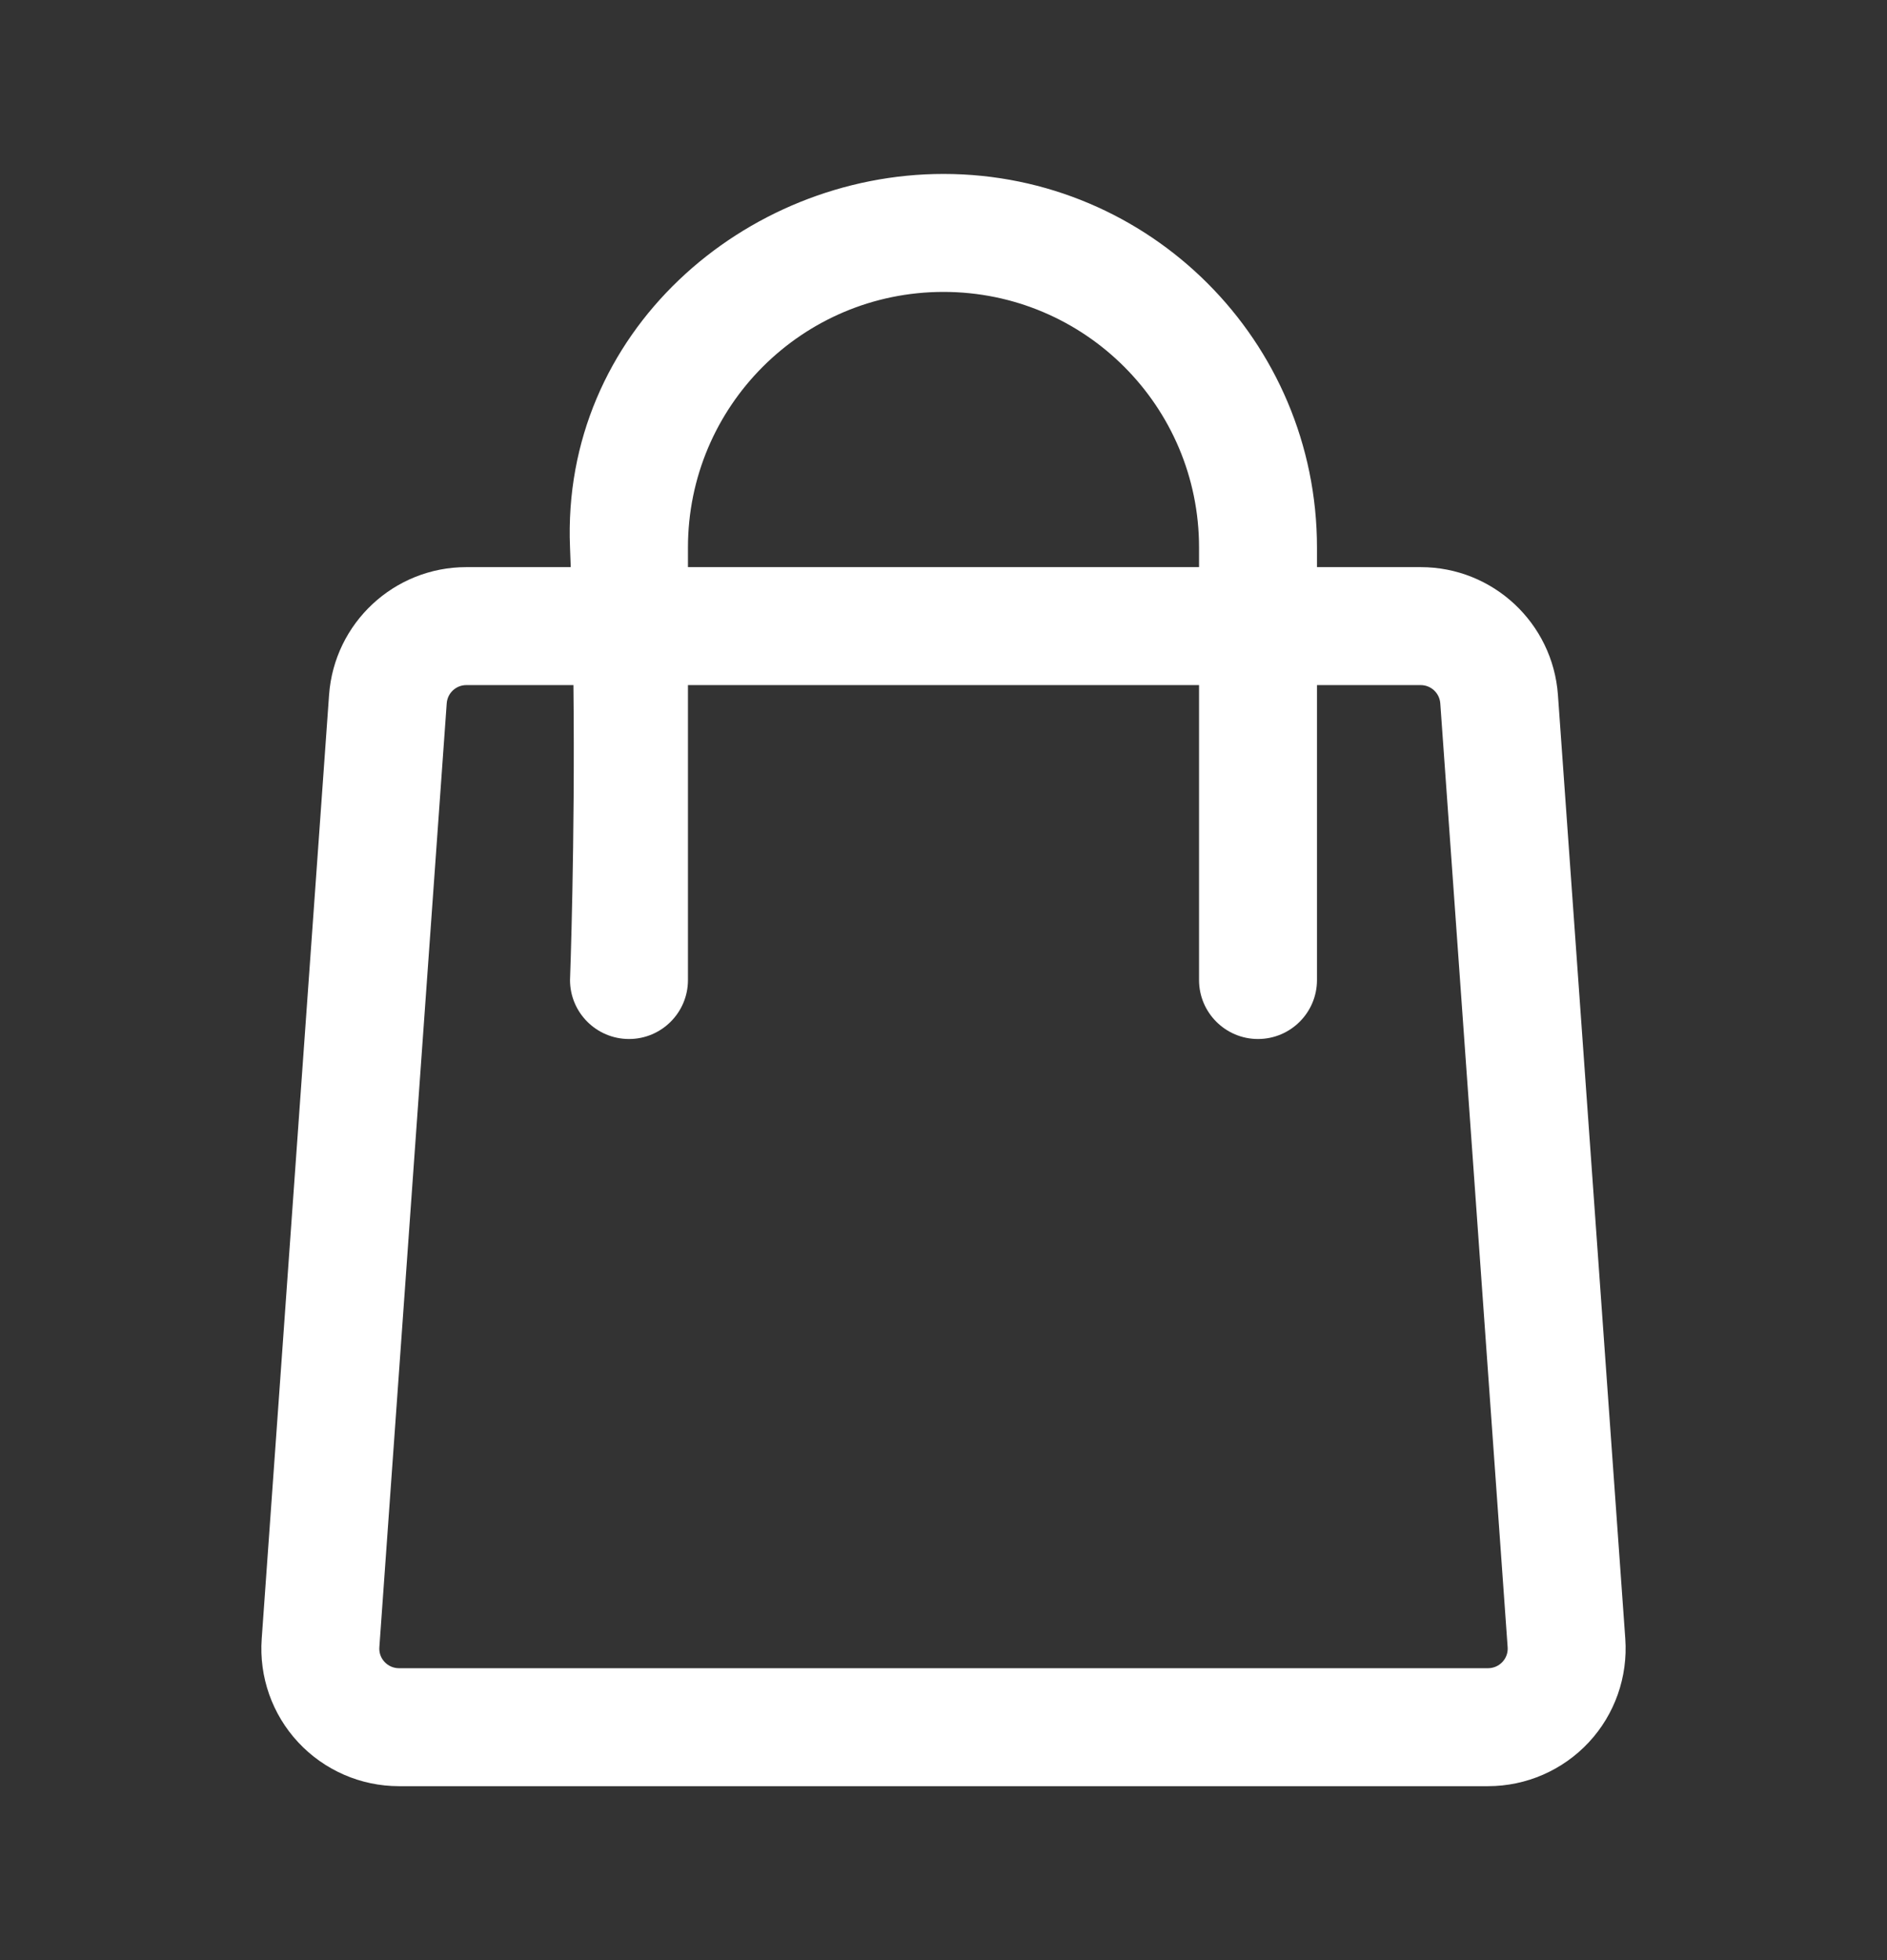 <svg xmlns="http://www.w3.org/2000/svg" width="26" height="27" viewBox="0 0 26 27" fill="none">
<rect x="0" y="0" width="26" height="27" fill="#333333" stroke="none"/>
<path fill-rule="evenodd" clip-rule="evenodd" d="M7.864 7.812H6.425C5.431 7.812 4.605 8.581 4.534 9.573L3.606 22.573C3.568 23.098 3.75 23.615 4.109 24C4.468 24.385 4.97 24.604 5.497 24.604H20.503C21.03 24.604 21.532 24.385 21.891 24C22.25 23.615 22.431 23.098 22.394 22.573L21.466 9.573C21.395 8.581 20.569 7.812 19.575 7.812H18.146V7.542C18.146 4.7 15.842 2.396 13 2.396C10.262 2.396 7.731 4.577 7.854 7.542C7.858 7.632 7.861 7.722 7.864 7.812ZM18.146 9.437V13.5C18.146 13.948 17.782 14.312 17.333 14.312C16.885 14.312 16.521 13.948 16.521 13.5V9.437H9.479V13.5C9.479 13.948 9.115 14.312 8.667 14.312C8.218 14.312 7.854 13.948 7.854 13.5C7.854 13.5 7.925 11.601 7.901 9.437H6.425C6.283 9.437 6.165 9.547 6.155 9.689L5.227 22.689C5.221 22.764 5.247 22.838 5.299 22.893C5.35 22.948 5.422 22.979 5.497 22.979H20.503C20.578 22.979 20.65 22.948 20.701 22.893C20.753 22.838 20.779 22.764 20.773 22.689L19.845 9.689C19.835 9.547 19.717 9.437 19.575 9.437H18.146ZM16.521 7.812V7.542C16.521 5.597 14.945 4.021 13 4.021C11.055 4.021 9.479 5.597 9.479 7.542V7.812H16.521Z" fill="white"/>
</svg>